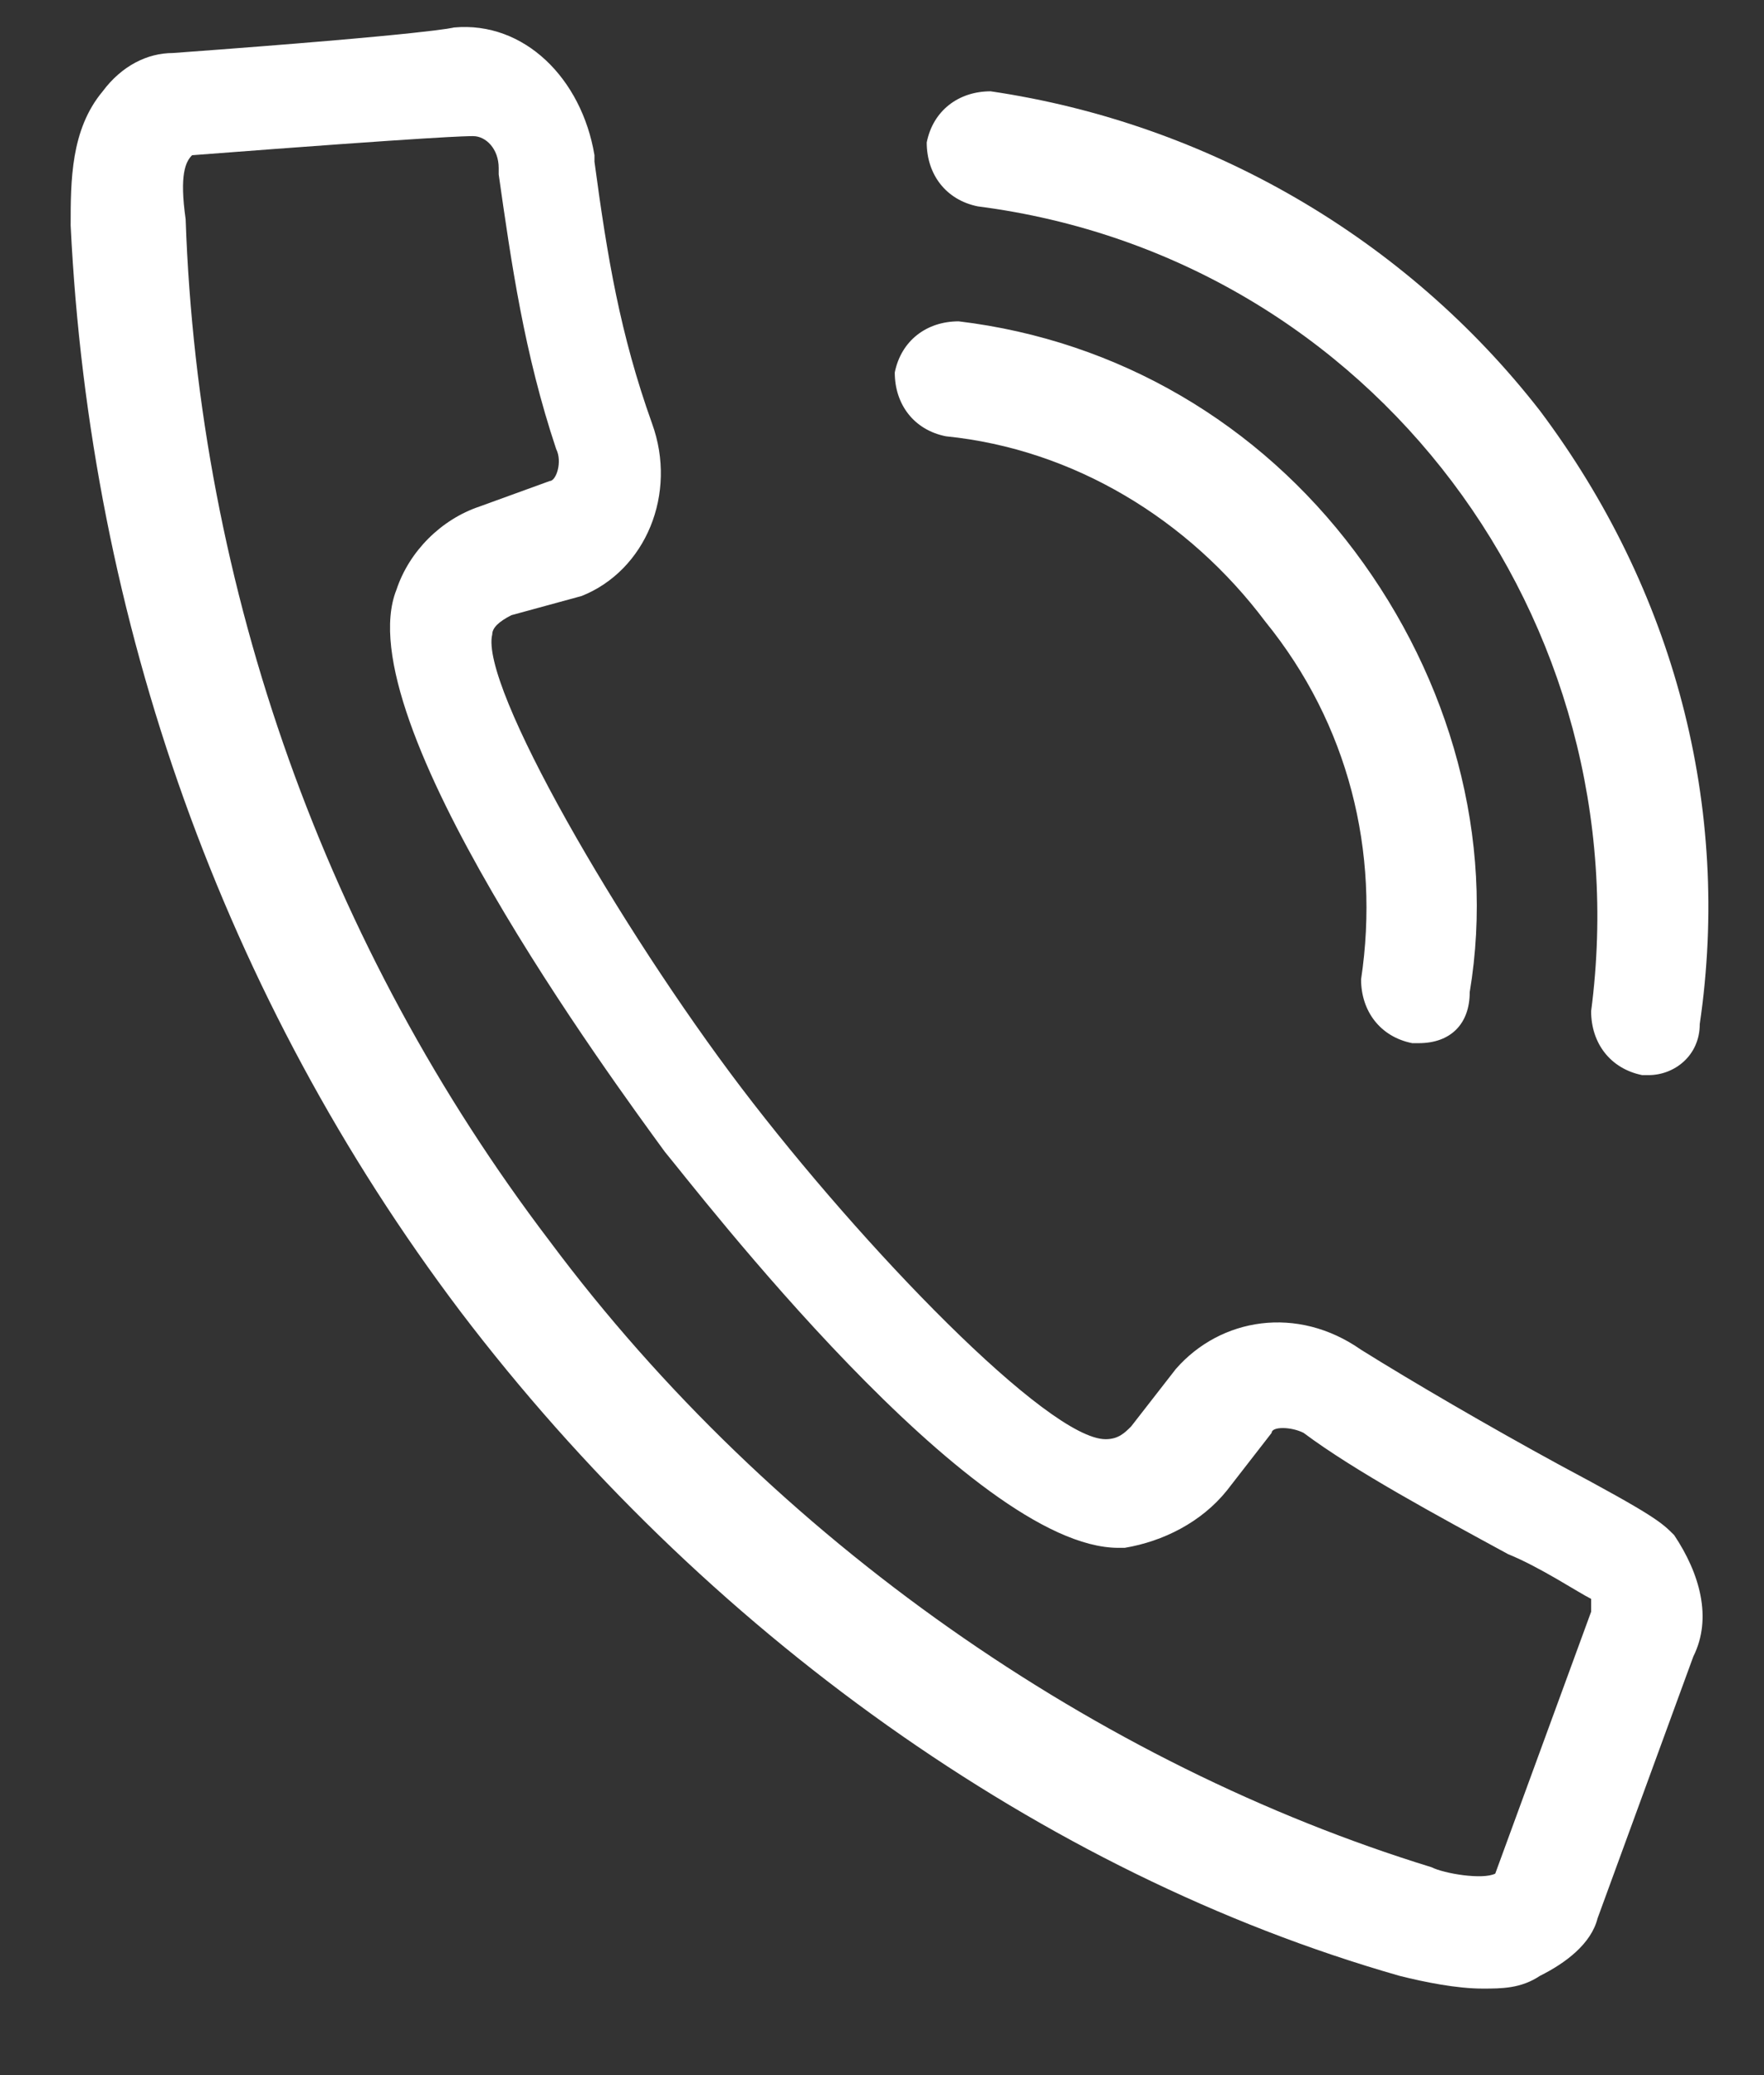 <svg width="17" height="20" viewBox="0 0 17 20" fill="none" xmlns="http://www.w3.org/2000/svg">
<rect x="0" y="0" width="17" height="20" fill="#333333" stroke="none"/>
<path d="M14.287 19.166C14.041 19.166 13.733 19.105 13.487 19.043C10.039 18.058 6.776 15.718 4.437 12.64C2.159 9.623 0.866 5.991 0.681 2.174C0.681 1.743 0.681 1.25 0.989 0.881C1.173 0.634 1.42 0.511 1.666 0.511C4.19 0.326 4.375 0.265 4.375 0.265C5.052 0.203 5.606 0.757 5.729 1.496V1.558C5.853 2.481 5.976 3.22 6.284 4.082C6.53 4.759 6.222 5.498 5.606 5.744L4.929 5.929C4.806 5.991 4.744 6.052 4.744 6.114C4.621 6.606 5.976 8.946 7.145 10.485C8.315 12.024 10.101 13.871 10.655 13.871C10.778 13.871 10.839 13.81 10.901 13.748L11.332 13.194C11.763 12.701 12.502 12.578 13.117 13.009C13.61 13.317 14.349 13.748 15.026 14.117C15.95 14.61 16.011 14.672 16.134 14.795C16.381 15.164 16.504 15.595 16.319 15.965L15.396 18.489C15.334 18.735 15.088 18.92 14.841 19.043C14.657 19.166 14.472 19.166 14.287 19.166ZM1.851 1.496C1.789 1.558 1.728 1.681 1.789 2.112C1.912 5.683 3.144 9.131 5.298 11.963C7.453 14.856 10.593 17.011 13.795 17.996C13.918 18.058 14.287 18.119 14.41 18.058L15.334 15.534C15.334 15.534 15.334 15.472 15.334 15.41C15.211 15.349 14.841 15.103 14.534 14.979C13.856 14.61 13.056 14.179 12.563 13.81C12.44 13.748 12.255 13.748 12.255 13.81L11.825 14.364C11.578 14.672 11.209 14.856 10.839 14.918H10.778C9.362 14.918 6.714 11.47 6.407 11.101C5.914 10.424 3.328 6.914 3.821 5.683C3.944 5.313 4.252 5.006 4.621 4.882L5.298 4.636C5.36 4.636 5.422 4.451 5.36 4.328C5.052 3.405 4.929 2.543 4.806 1.681V1.619C4.806 1.435 4.683 1.312 4.56 1.312C4.498 1.312 4.252 1.312 1.851 1.496Z" fill="white"/>
<path d="M13.672 10.054H13.61C13.302 9.993 13.117 9.746 13.117 9.439C13.302 8.207 12.994 6.976 12.194 5.991C11.455 5.006 10.347 4.329 9.116 4.205C8.808 4.144 8.623 3.898 8.623 3.59C8.685 3.282 8.931 3.097 9.239 3.097C10.778 3.282 12.132 4.082 13.056 5.314C13.979 6.545 14.41 8.084 14.164 9.562C14.164 9.87 13.979 10.054 13.672 10.054Z" fill="white"/>
<path d="M15.888 10.362H15.826C15.519 10.3 15.334 10.054 15.334 9.746C15.826 5.99 13.241 2.481 9.423 1.989C9.116 1.927 8.931 1.681 8.931 1.373C8.992 1.065 9.239 0.88 9.547 0.88C11.64 1.188 13.548 2.296 14.841 3.959C16.134 5.683 16.688 7.776 16.381 9.869C16.381 10.177 16.134 10.362 15.888 10.362Z" fill="white"/>
</svg>
